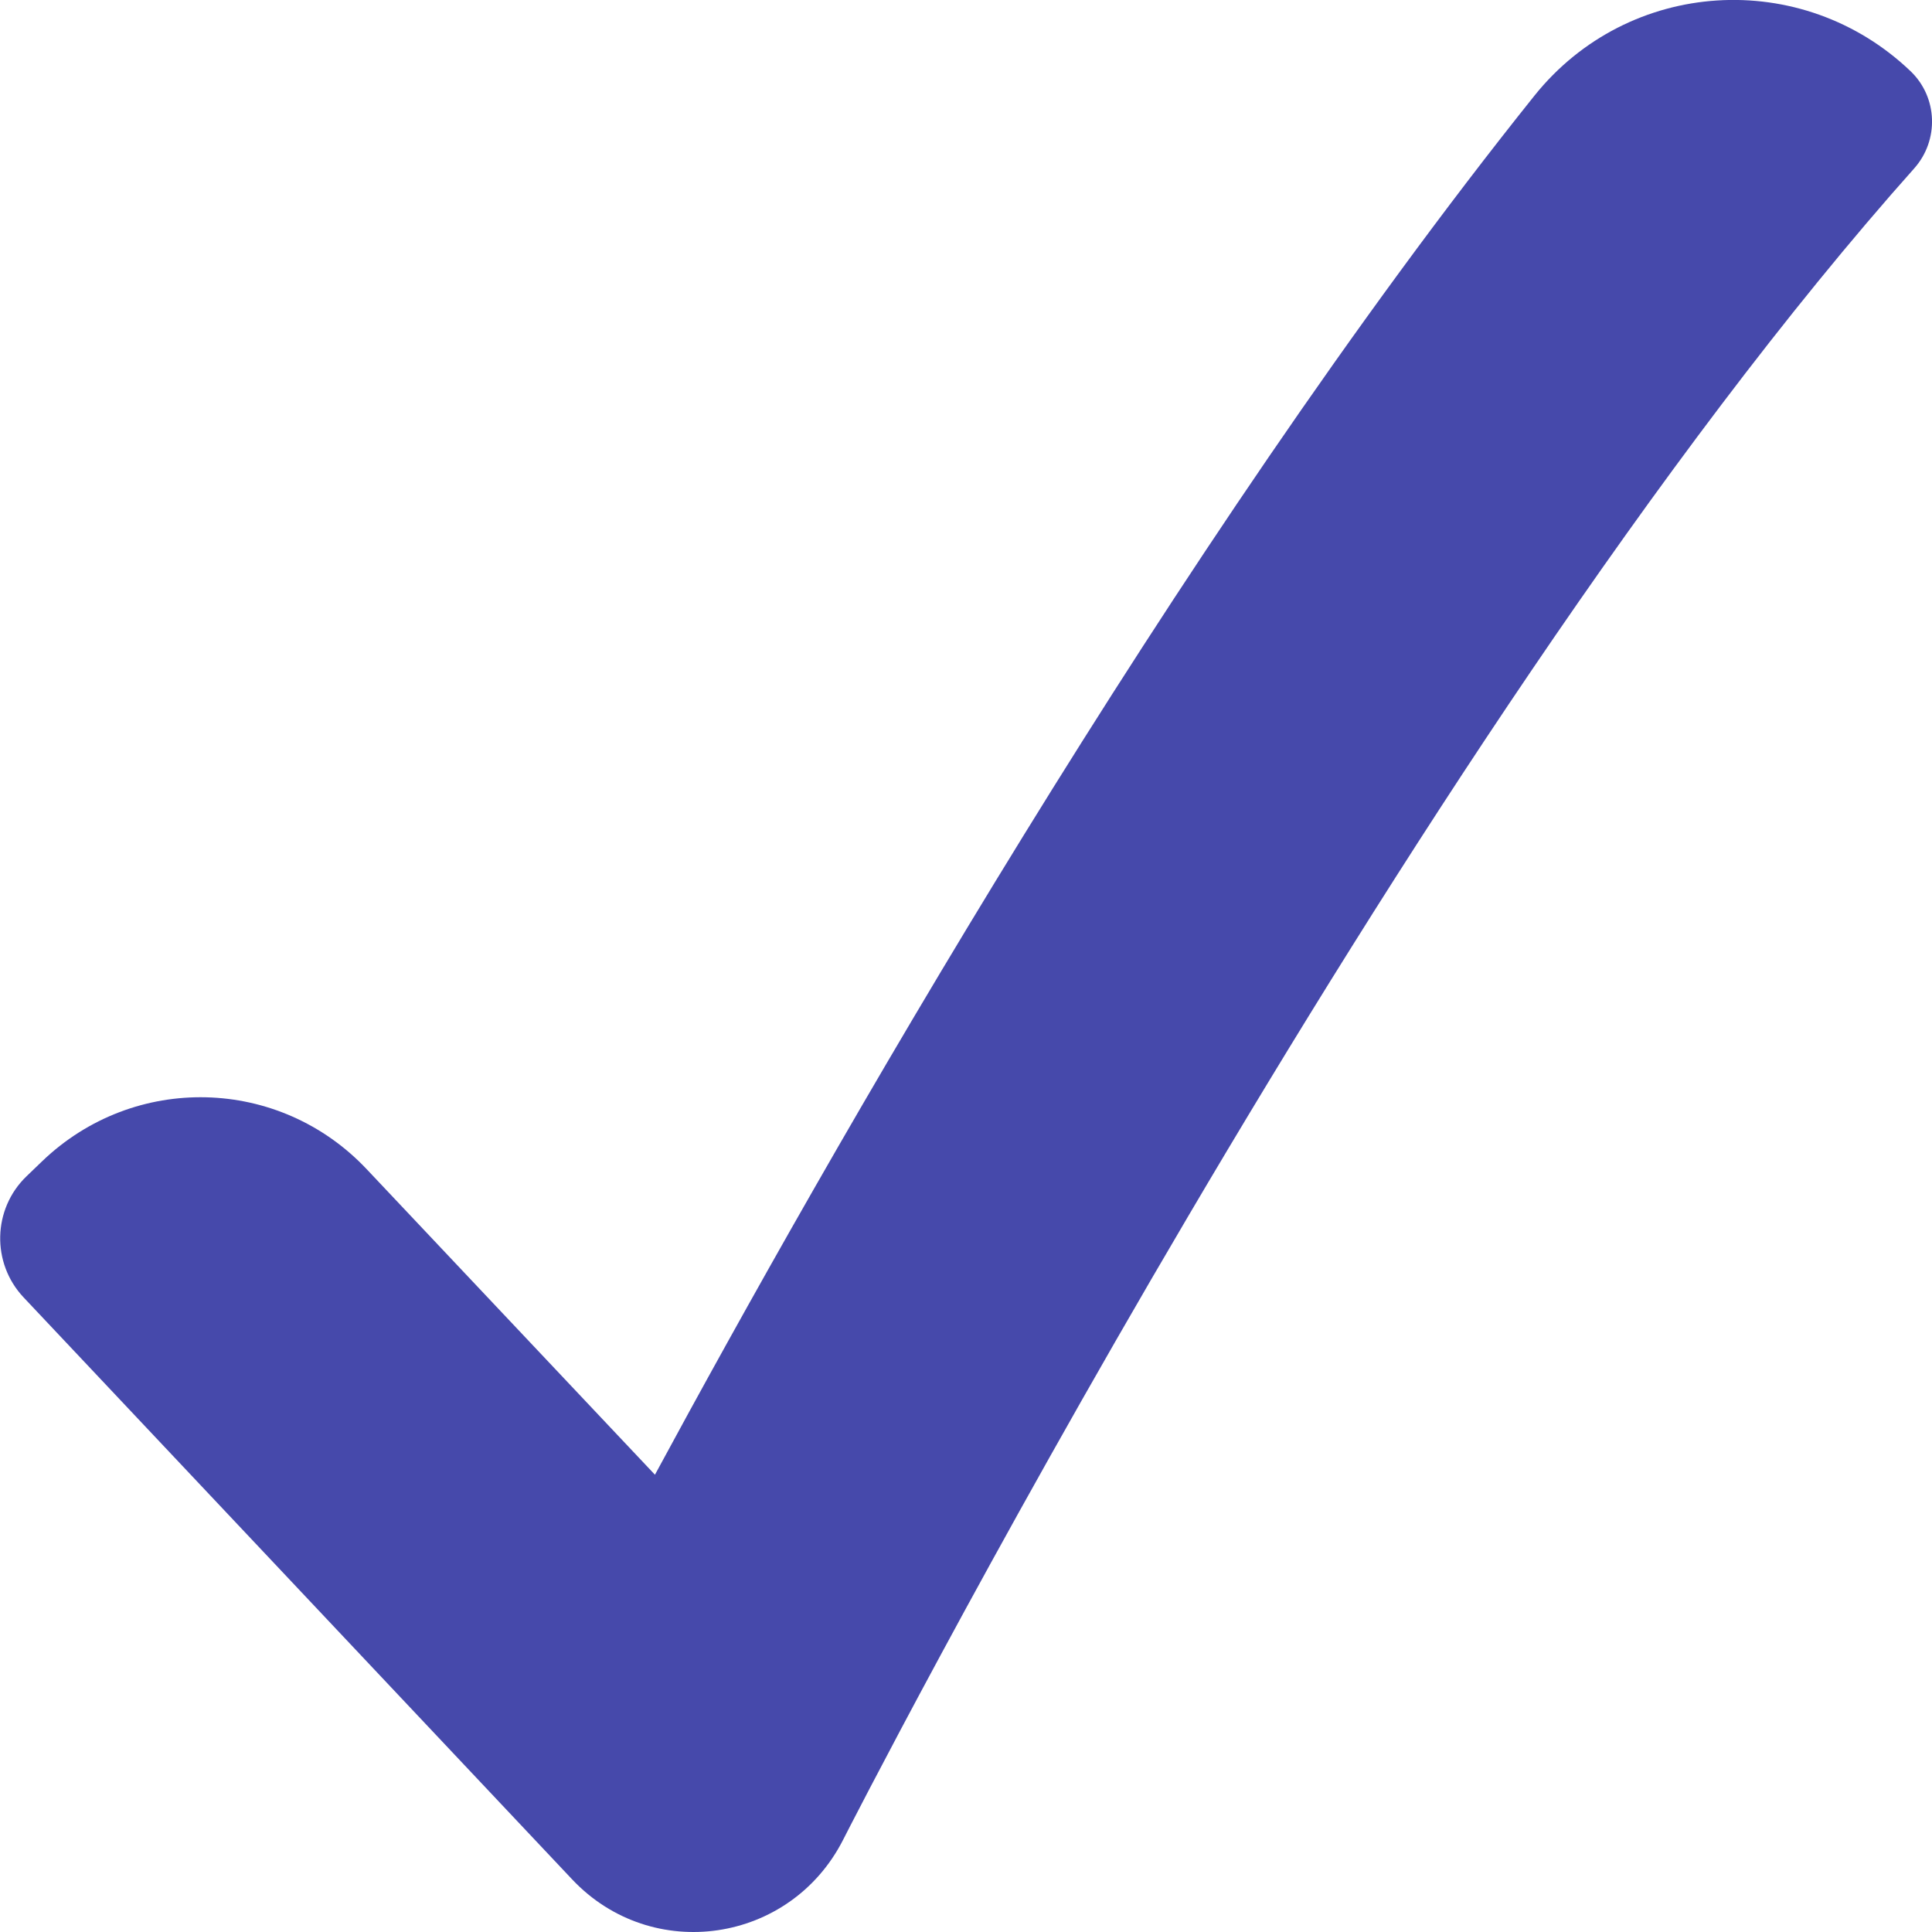<svg width="16" height="16" viewBox="0 0 16 16" fill="none" xmlns="http://www.w3.org/2000/svg">
    <path d="M4.738 15.564L0.195 10.744C-0.072 10.46 -0.061 10.013 0.218 9.743L0.348 9.618C1.11 8.885 2.313 8.914 3.038 9.684L5.424 12.213C6.845 9.584 9.718 4.528 12.707 0.793C13.487 -0.181 14.924 -0.27 15.824 0.591C16.048 0.807 16.059 1.161 15.854 1.393C11.61 6.154 7.03 15.142 6.983 15.235C6.546 16.096 5.399 16.265 4.738 15.564Z" fill="#4649AB"/>
</svg>
